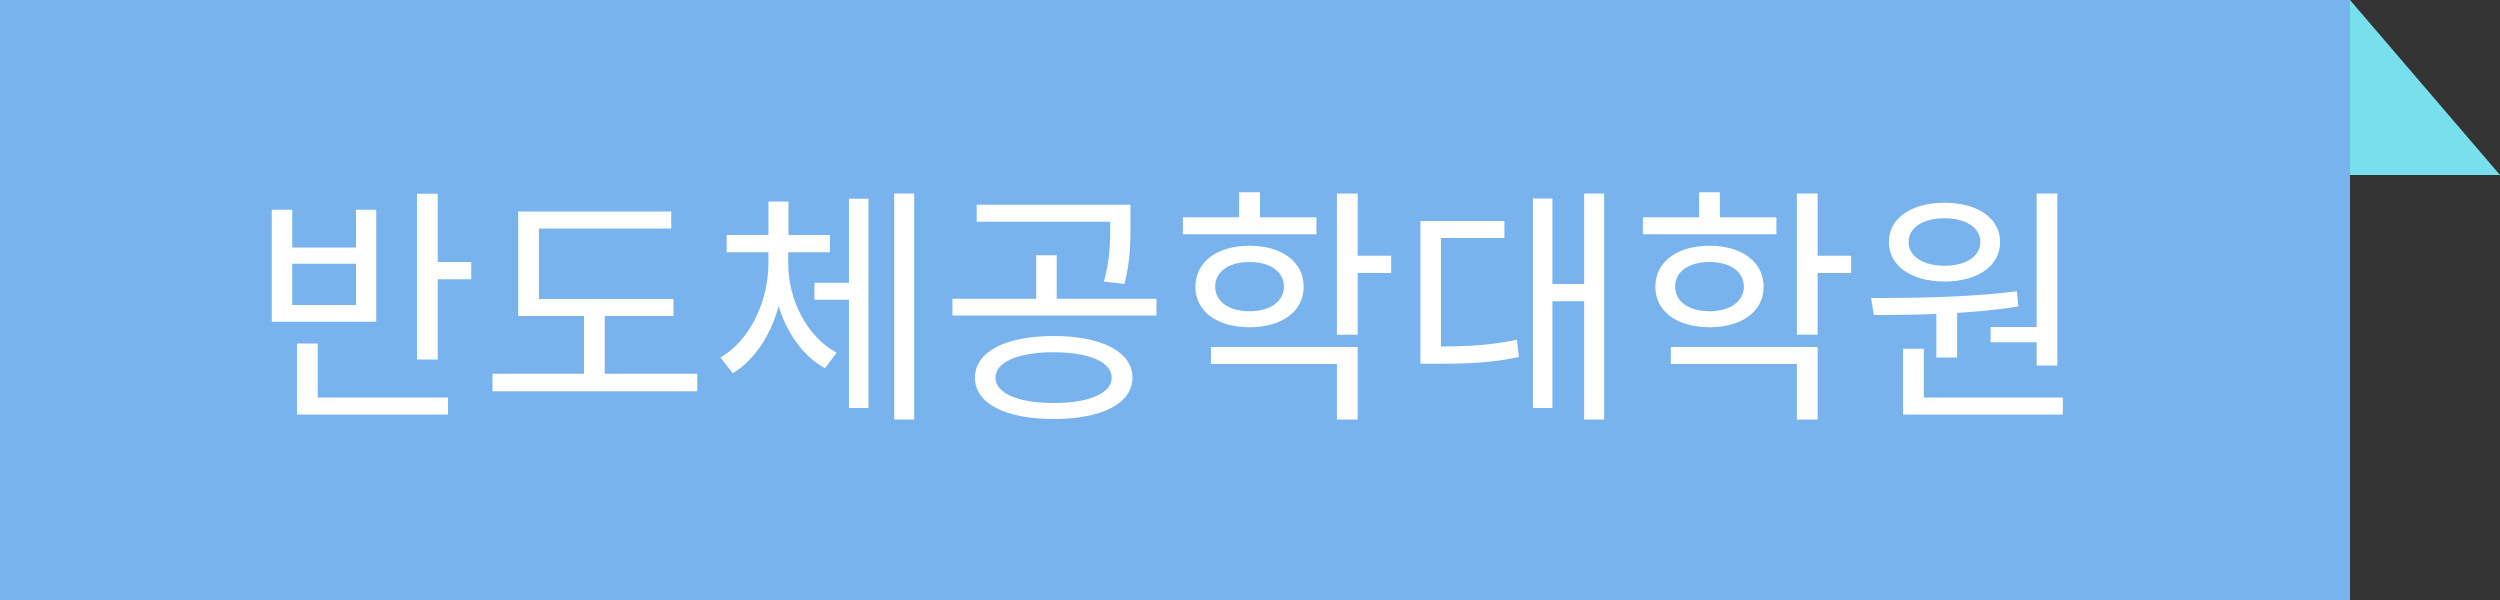 <svg xmlns="http://www.w3.org/2000/svg" width="100" height="24" viewBox="0 0 100 24" fill="none"><rect x="0" y="0" width="100" height="24" fill="#333333" stroke="none"/><path d="M94 7V0L100 7H94Z" fill="#78DFED"></path><rect width="94" height="24" fill="#78B3ED"></rect><path d="M16.68 7.75H17.51V14.38H16.68V7.75ZM17.25 10.48H18.85V11.17H17.25V10.48ZM11.88 15.9H17.92V16.58H11.88V15.9ZM11.88 13.74H12.71V16.06H11.88V13.74ZM10.87 8.39H11.69V9.9H14.24V8.39H15.05V12.87H10.87V8.39ZM11.69 10.55V12.2H14.24V10.55H11.69ZM20.729 11.96H26.939V12.64H20.729V11.96ZM19.699 14.95H27.889V15.65H19.699V14.95ZM23.359 12.25H24.189V15.23H23.359V12.25ZM20.729 8.46H26.849V9.14H21.559V12.26H20.729V8.46ZM32.578 11.31H34.288V11.99H32.578V11.31ZM30.738 10.05H31.378V10.52C31.378 12.32 30.628 14.14 29.308 14.93L28.818 14.3C30.038 13.59 30.738 12 30.738 10.52V10.05ZM30.888 10.05H31.528V10.52C31.528 11.96 32.248 13.45 33.468 14.11L32.998 14.73C31.668 13.99 30.888 12.28 30.888 10.52V10.05ZM29.068 9.4H33.198V10.09H29.068V9.4ZM30.738 8.06H31.538V9.93H30.738V8.06ZM35.768 7.74H36.568V16.78H35.768V7.74ZM33.958 7.95H34.738V16.32H33.958V7.95ZM42.148 13.44C44.068 13.44 45.298 14.07 45.298 15.11C45.298 16.14 44.068 16.76 42.148 16.76C40.218 16.76 38.998 16.14 38.998 15.11C38.998 14.07 40.218 13.44 42.148 13.44ZM42.148 14.09C40.728 14.09 39.818 14.48 39.818 15.11C39.818 15.73 40.728 16.12 42.148 16.12C43.568 16.12 44.468 15.73 44.468 15.11C44.468 14.48 43.568 14.09 42.148 14.09ZM39.068 8.19H44.888V8.87H39.068V8.19ZM38.098 11.95H46.258V12.62H38.098V11.95ZM41.448 10.21H42.268V12.14H41.448V10.21ZM44.408 8.19H45.218V8.96C45.218 9.69 45.218 10.42 44.978 11.36L44.158 11.26C44.408 10.33 44.408 9.67 44.408 8.96V8.19ZM47.317 8.69H52.657V9.37H47.317V8.69ZM49.987 9.83C51.267 9.83 52.147 10.47 52.147 11.47C52.147 12.46 51.267 13.09 49.987 13.09C48.687 13.09 47.817 12.46 47.817 11.47C47.817 10.47 48.687 9.83 49.987 9.83ZM49.987 10.48C49.157 10.48 48.607 10.86 48.607 11.47C48.607 12.06 49.157 12.45 49.987 12.45C50.797 12.45 51.357 12.06 51.357 11.47C51.357 10.86 50.797 10.48 49.987 10.48ZM53.477 7.74H54.307V13.39H53.477V7.74ZM54.077 10.23H55.647V10.92H54.077V10.23ZM48.437 13.88H54.307V16.78H53.477V14.56H48.437V13.88ZM49.567 7.69H50.397V9.07H49.567V7.69ZM63.366 7.74H64.166V16.78H63.366V7.74ZM61.836 11.36H63.576V12.05H61.836V11.36ZM61.316 7.94H62.096V16.32H61.316V7.94ZM56.816 13.86H57.406C58.726 13.86 59.626 13.81 60.676 13.59L60.756 14.28C59.676 14.51 58.766 14.55 57.406 14.55H56.816V13.86ZM56.816 8.84H60.176V9.52H57.636V14.17H56.816V8.84ZM65.715 8.69H71.055V9.37H65.715V8.69ZM68.385 9.83C69.665 9.83 70.545 10.47 70.545 11.47C70.545 12.46 69.665 13.09 68.385 13.09C67.085 13.09 66.215 12.46 66.215 11.47C66.215 10.47 67.085 9.83 68.385 9.83ZM68.385 10.48C67.555 10.48 67.005 10.86 67.005 11.47C67.005 12.06 67.555 12.45 68.385 12.45C69.195 12.45 69.755 12.06 69.755 11.47C69.755 10.86 69.195 10.48 68.385 10.48ZM71.875 7.74H72.705V13.39H71.875V7.74ZM72.475 10.23H74.045V10.92H72.475V10.23ZM66.835 13.88H72.705V16.78H71.875V14.56H66.835V13.88ZM67.965 7.69H68.795V9.07H67.965V7.69ZM77.454 12.29H78.284V14.3H77.454V12.29ZM81.465 7.74H82.294V14.62H81.465V7.74ZM76.124 15.9H82.514V16.58H76.124V15.9ZM76.124 13.95H76.954V16.09H76.124V13.95ZM74.954 12.6L74.844 11.92C76.514 11.92 78.754 11.9 80.674 11.65L80.734 12.26C78.784 12.57 76.594 12.6 74.954 12.6ZM79.624 13.08H81.674V13.69H79.624V13.08ZM77.784 8.11C79.105 8.11 80.004 8.73 80.004 9.68C80.004 10.64 79.105 11.26 77.784 11.26C76.454 11.26 75.555 10.64 75.555 9.68C75.555 8.73 76.454 8.11 77.784 8.11ZM77.784 8.73C76.934 8.73 76.344 9.1 76.344 9.68C76.344 10.26 76.934 10.63 77.784 10.63C78.624 10.63 79.215 10.26 79.215 9.68C79.215 9.1 78.624 8.73 77.784 8.73Z" fill="white"></path></svg>